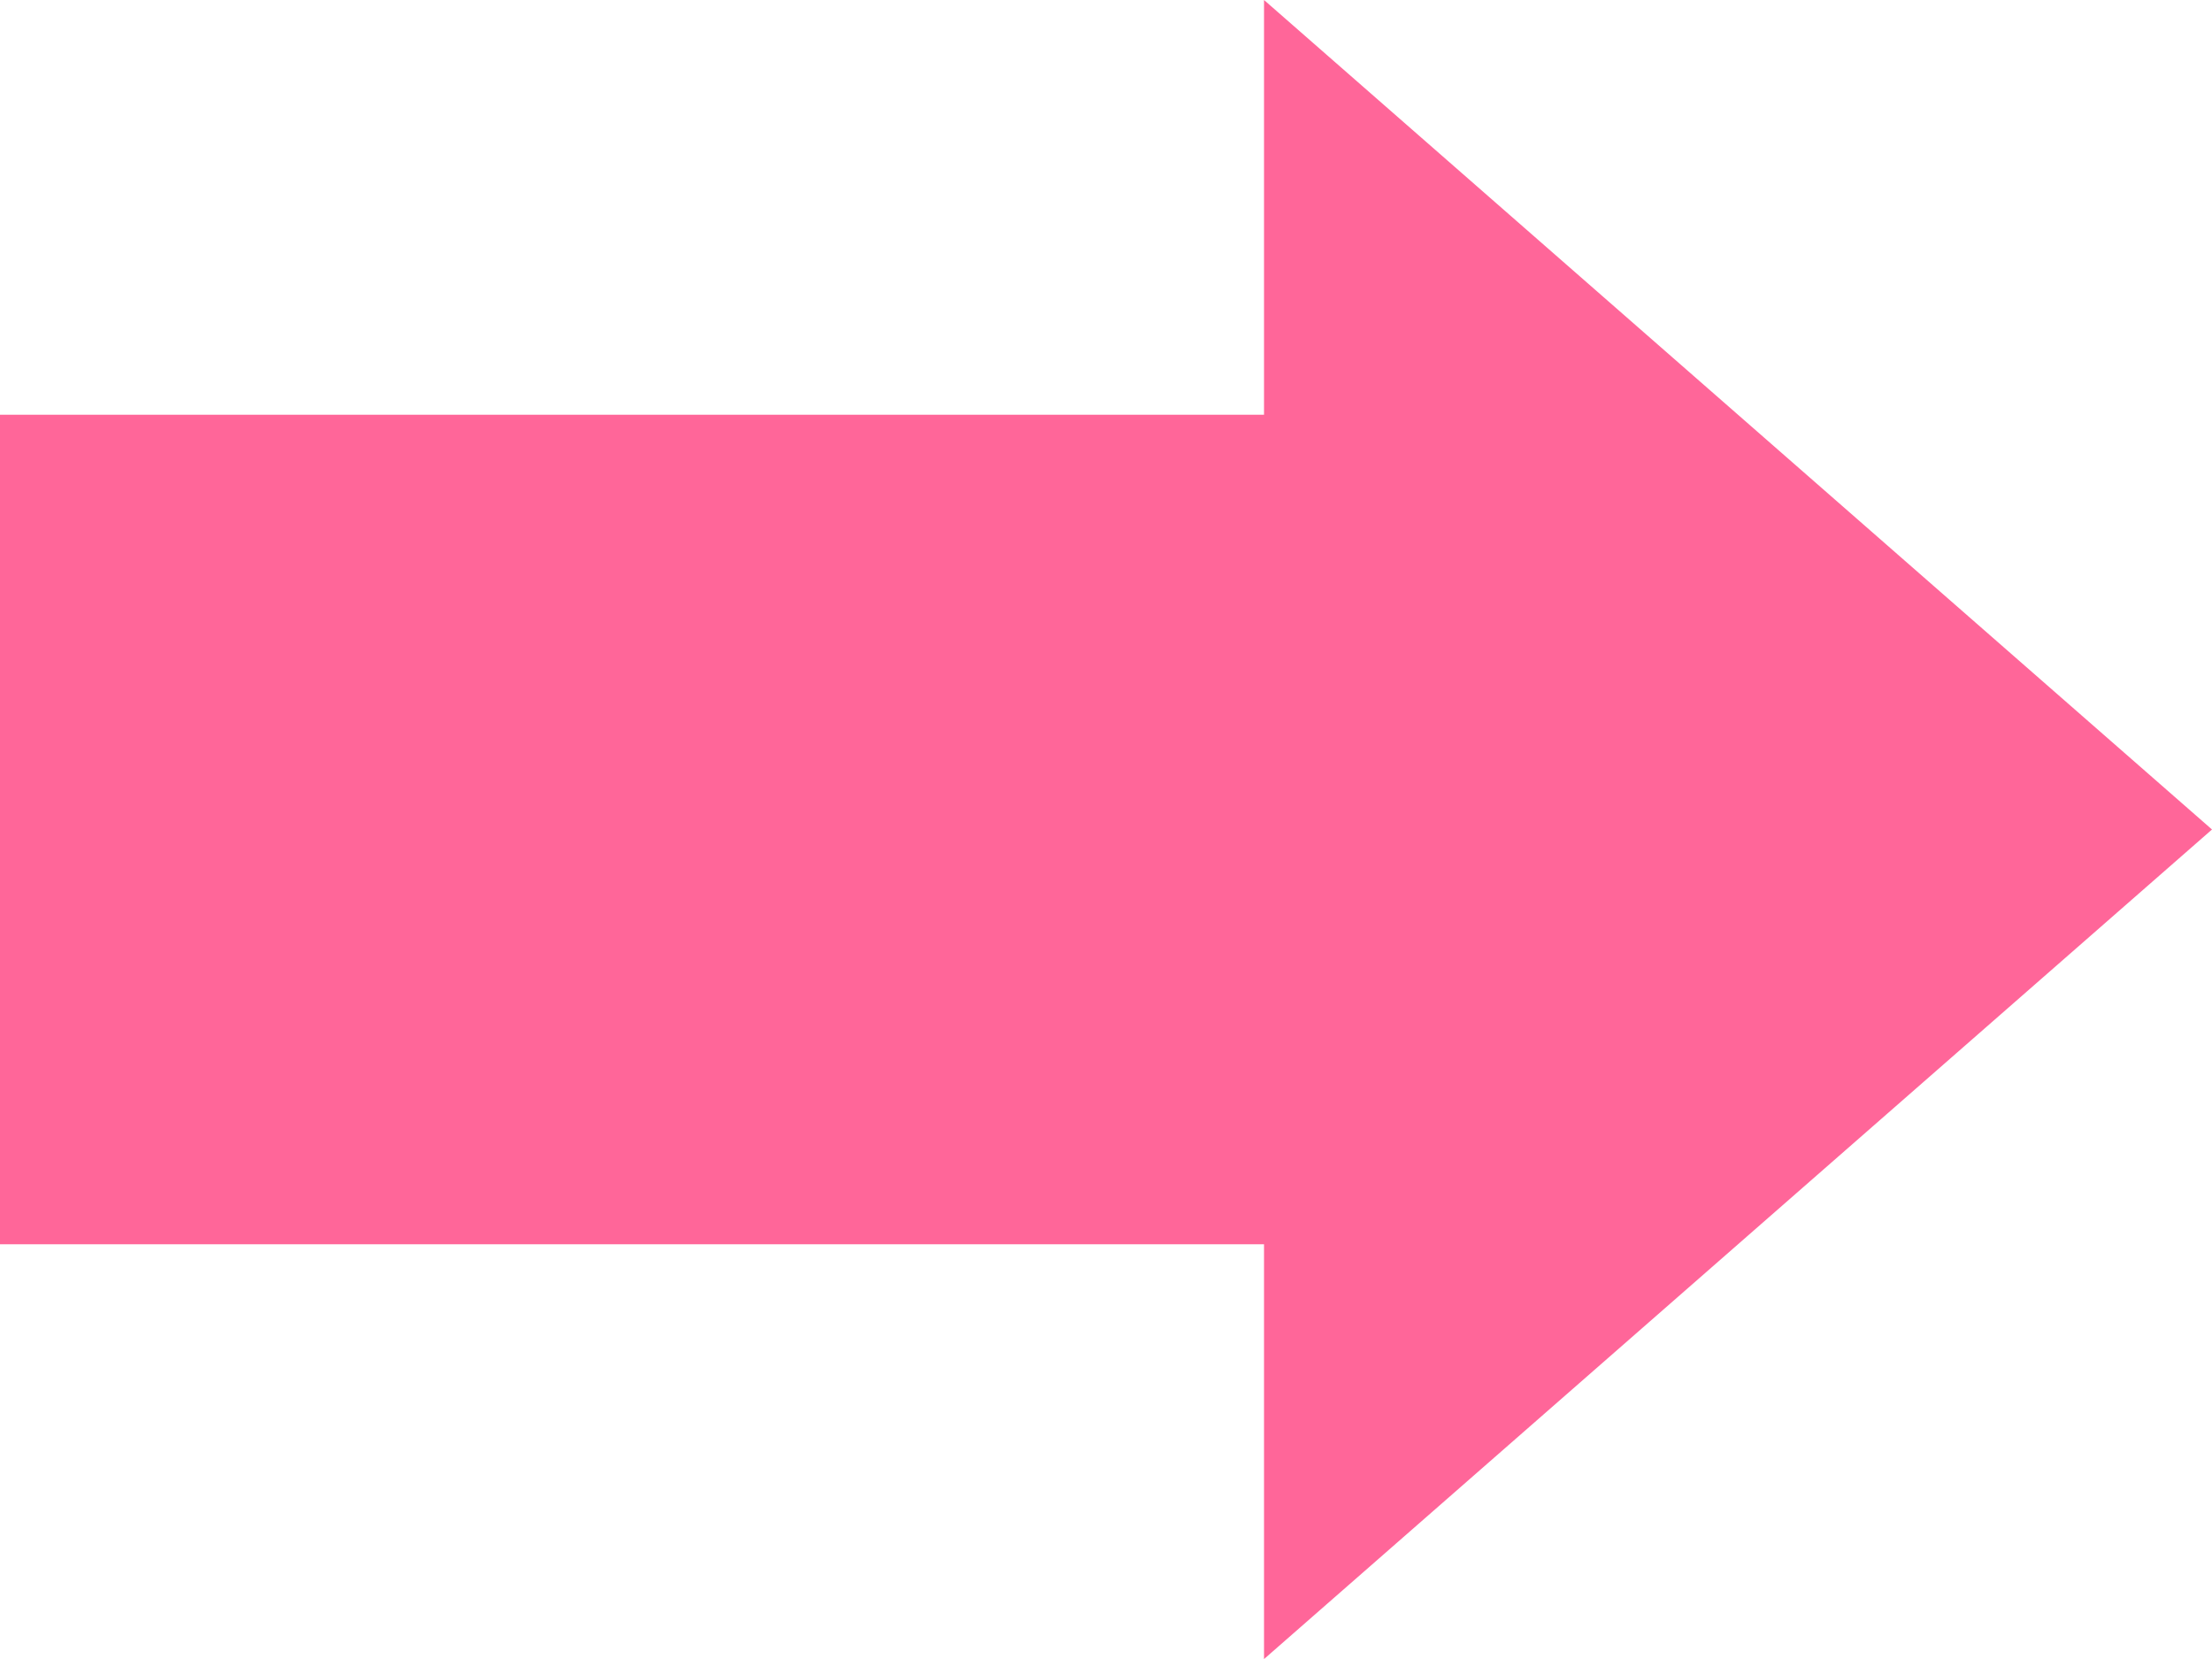 <svg xmlns="http://www.w3.org/2000/svg" width="32" height="24" viewBox="0 0 32 24">
  <g id="合体_22" data-name="合体 22" fill="#f69">
    <path d="M 19.036 22.348 L 19.036 18 L 19.036 17.25 L 18.286 17.25 L 0.75 17.25 L 0.75 6.75 L 18.286 6.75 L 19.036 6.75 L 19.036 6 L 19.036 1.653 L 30.861 12 L 19.036 22.348 Z" stroke="none"/>
    <path d="M 19.786 20.695 L 29.722 12 L 19.786 3.306 L 19.786 7.5 L 1.5 7.5 L 1.5 16.5 L 19.786 16.5 L 19.786 20.695 M 18.286 24.001 L 18.286 18 L 0 18 L 0 6 L 18.286 6 L 18.286 4.617309627974464e-07 L 32 12 L 18.286 24.001 Z" stroke="none" fill="#f69"/>
  </g>
</svg>
